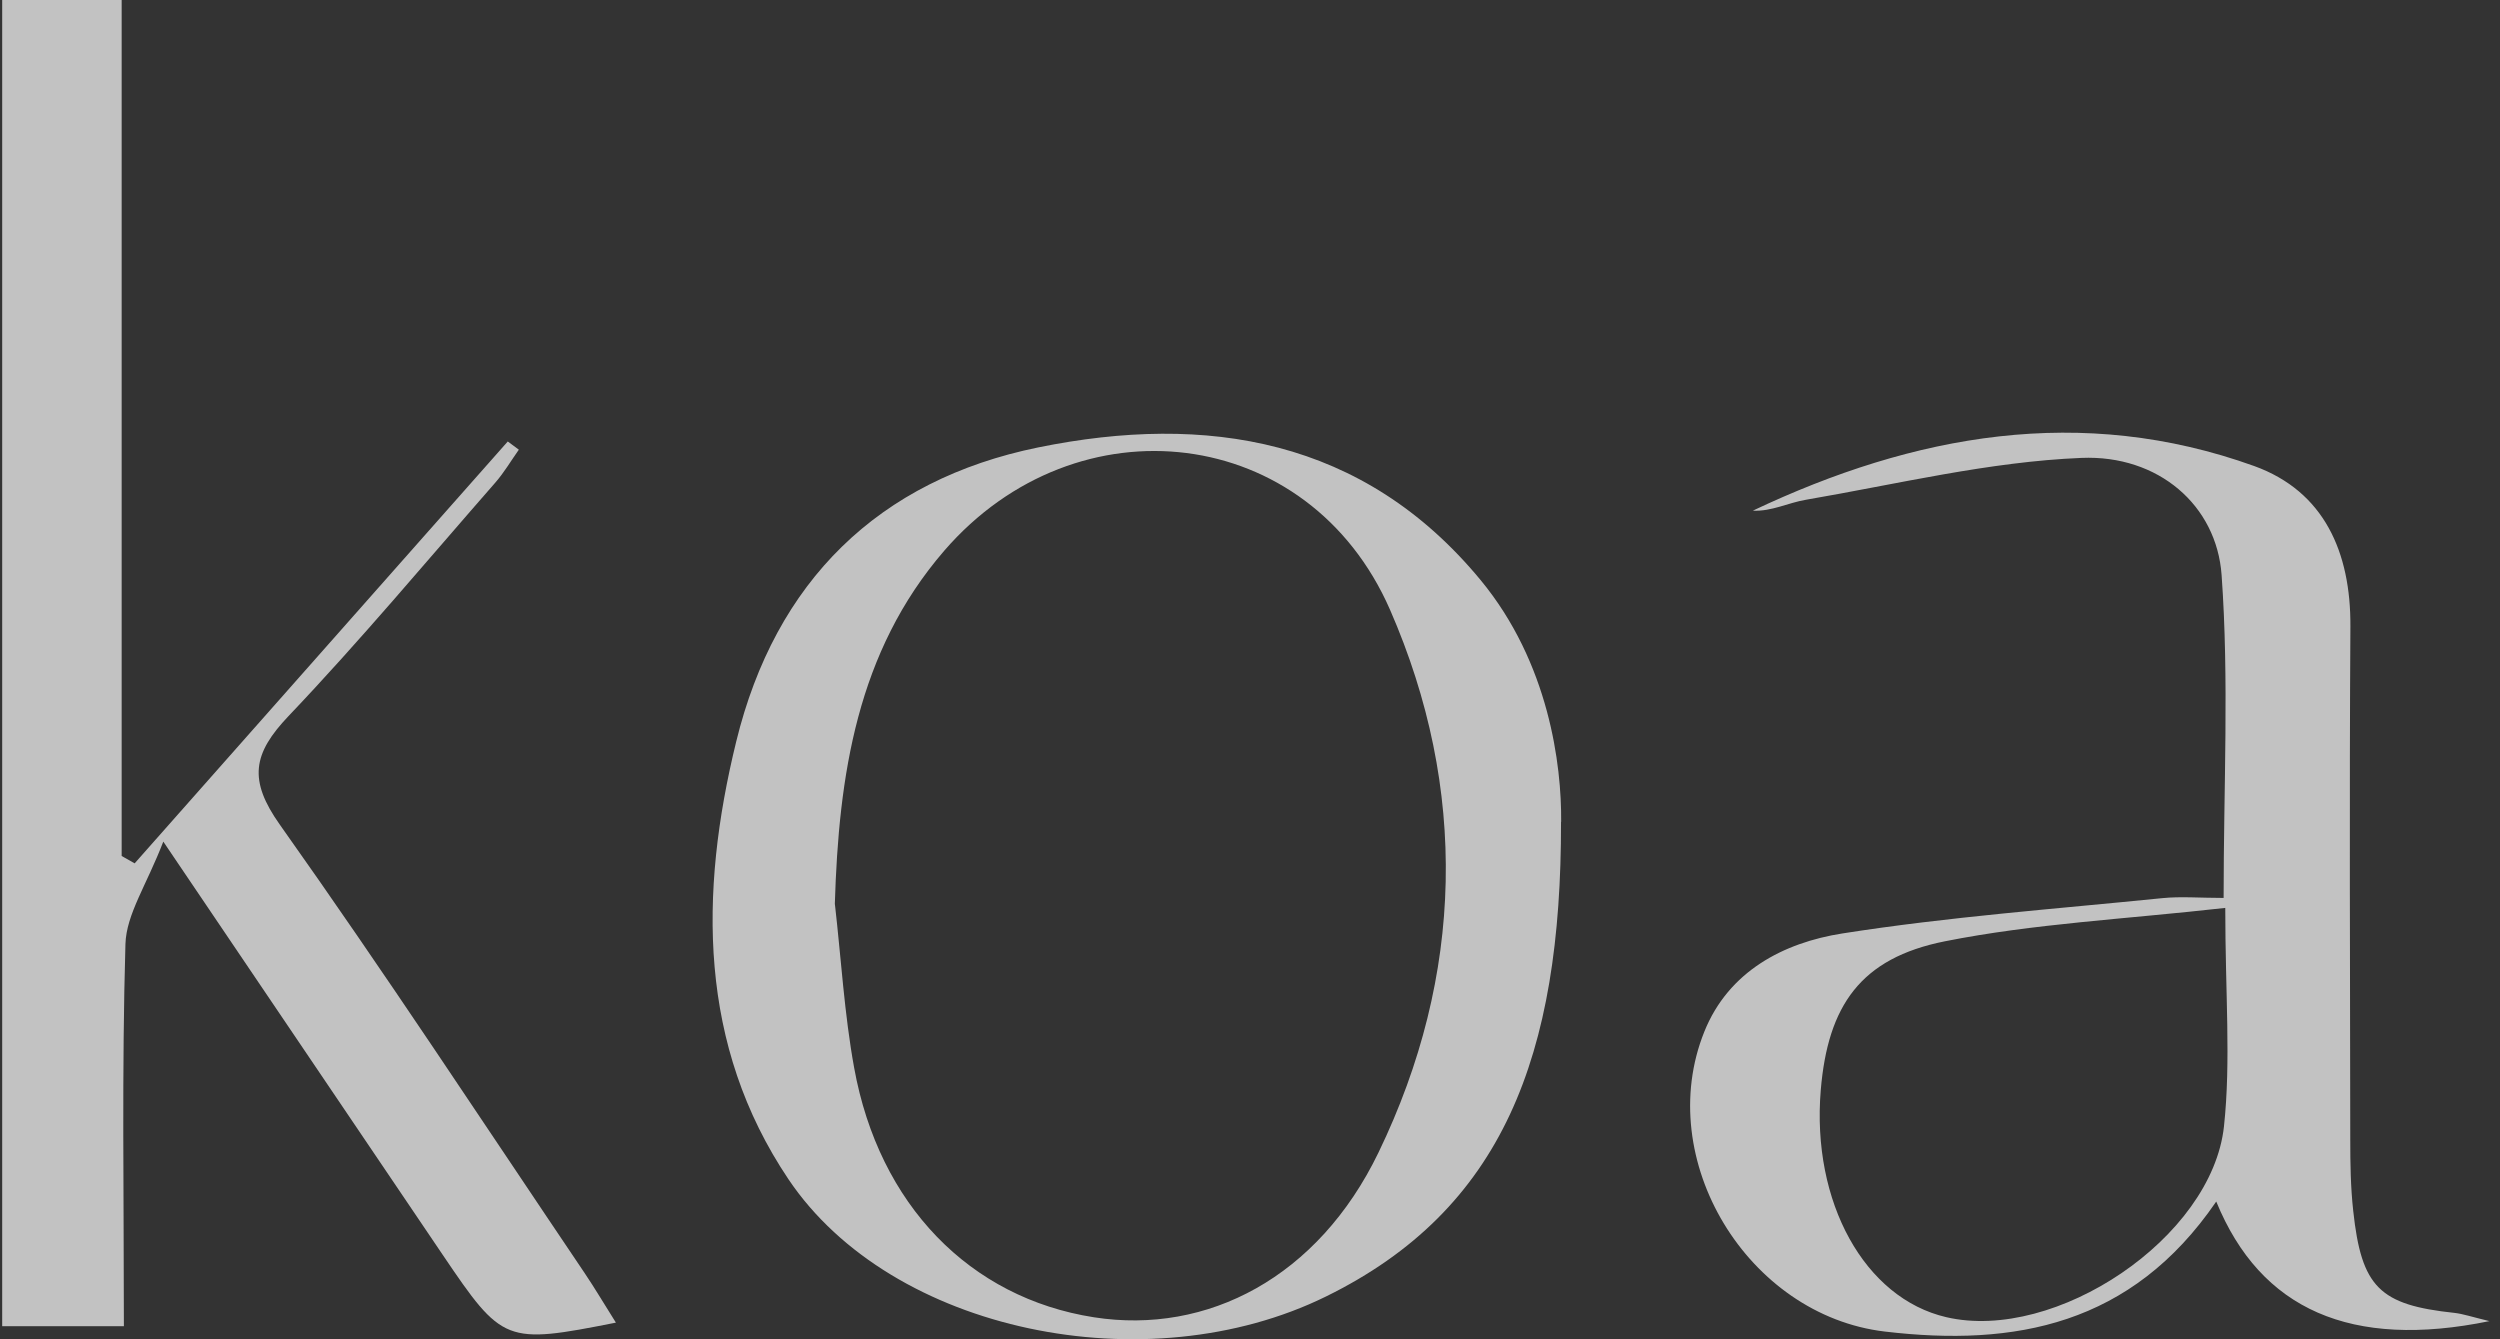 
<svg width="56" height="30" viewBox="0 0 56 30" fill="none" xmlns="http://www.w3.org/2000/svg">
<rect x="0" y="0" width="56" height="30" fill="#333333" stroke="none"/>
<g clip-path="url(#clip0_9741_32425)">
<path d="M0.049 0H2.725V19.174C2.823 19.23 2.918 19.283 3.016 19.339C5.803 16.189 8.587 13.039 11.374 9.889C11.456 9.95 11.538 10.011 11.622 10.073C11.448 10.318 11.295 10.581 11.097 10.808C9.562 12.562 8.067 14.354 6.463 16.04C5.663 16.881 5.557 17.472 6.273 18.479C8.613 21.778 10.832 25.162 13.096 28.517C13.337 28.874 13.553 29.244 13.796 29.627C11.319 30.117 11.258 30.09 9.918 28.11C7.927 25.162 5.935 22.217 3.658 18.852C3.282 19.829 2.831 20.478 2.81 21.144C2.728 23.961 2.775 26.781 2.775 29.707H0.049V0Z" fill="white" fill-opacity="0.7"/>
<path d="M34.967 18.41C34.975 23.65 33.665 27.098 29.697 29.044C25.695 31.009 19.973 29.848 17.664 26.419C15.643 23.413 15.659 20.012 16.491 16.612C17.368 13.02 19.68 10.752 23.257 10.022C27.024 9.255 30.543 9.817 33.166 12.994C34.701 14.852 34.981 17.142 34.97 18.407L34.967 18.41ZM18.702 20.255C18.842 21.477 18.913 22.712 19.133 23.919C19.69 26.991 21.727 29.073 24.503 29.507C27.042 29.904 29.528 28.613 30.878 25.817C32.796 21.85 32.888 17.669 31.137 13.659C29.319 9.5 24.126 8.896 21.151 12.336C19.194 14.602 18.787 17.371 18.7 20.255H18.702Z" fill="white" fill-opacity="0.7"/>
<path d="M49.642 26.917C47.745 29.689 45.125 30.17 42.222 29.827C39.144 29.465 37.025 25.971 38.177 23.109C38.721 21.754 39.955 21.117 41.265 20.91C43.638 20.537 46.039 20.361 48.43 20.119C48.85 20.076 49.278 20.114 49.809 20.114C49.809 17.611 49.933 15.236 49.764 12.882C49.653 11.322 48.35 10.185 46.623 10.257C44.557 10.342 42.51 10.842 40.457 11.194C40.058 11.26 39.683 11.46 39.263 11.439C42.874 9.729 46.623 9.045 50.496 10.44C52.057 11.005 52.659 12.365 52.649 14.032C52.625 17.866 52.641 21.701 52.646 25.537C52.646 26.065 52.654 26.597 52.712 27.122C52.897 28.837 53.301 29.23 54.981 29.409C55.169 29.43 55.354 29.494 55.763 29.593C52.672 30.229 50.638 29.342 49.645 26.917H49.642ZM49.846 20.337C47.603 20.59 45.556 20.689 43.566 21.085C41.677 21.461 40.943 22.526 40.785 24.419C40.576 26.927 41.767 29.081 43.598 29.505C46.039 30.072 49.547 27.732 49.817 25.231C49.975 23.762 49.846 22.26 49.846 20.337Z" fill="white" fill-opacity="0.7"/>
</g>
<defs>
<clipPath id="clip0_9741_32425">
<rect width="55.714" height="30" fill="white" transform="translate(0.049)"/>
</clipPath>
</defs>
</svg>
